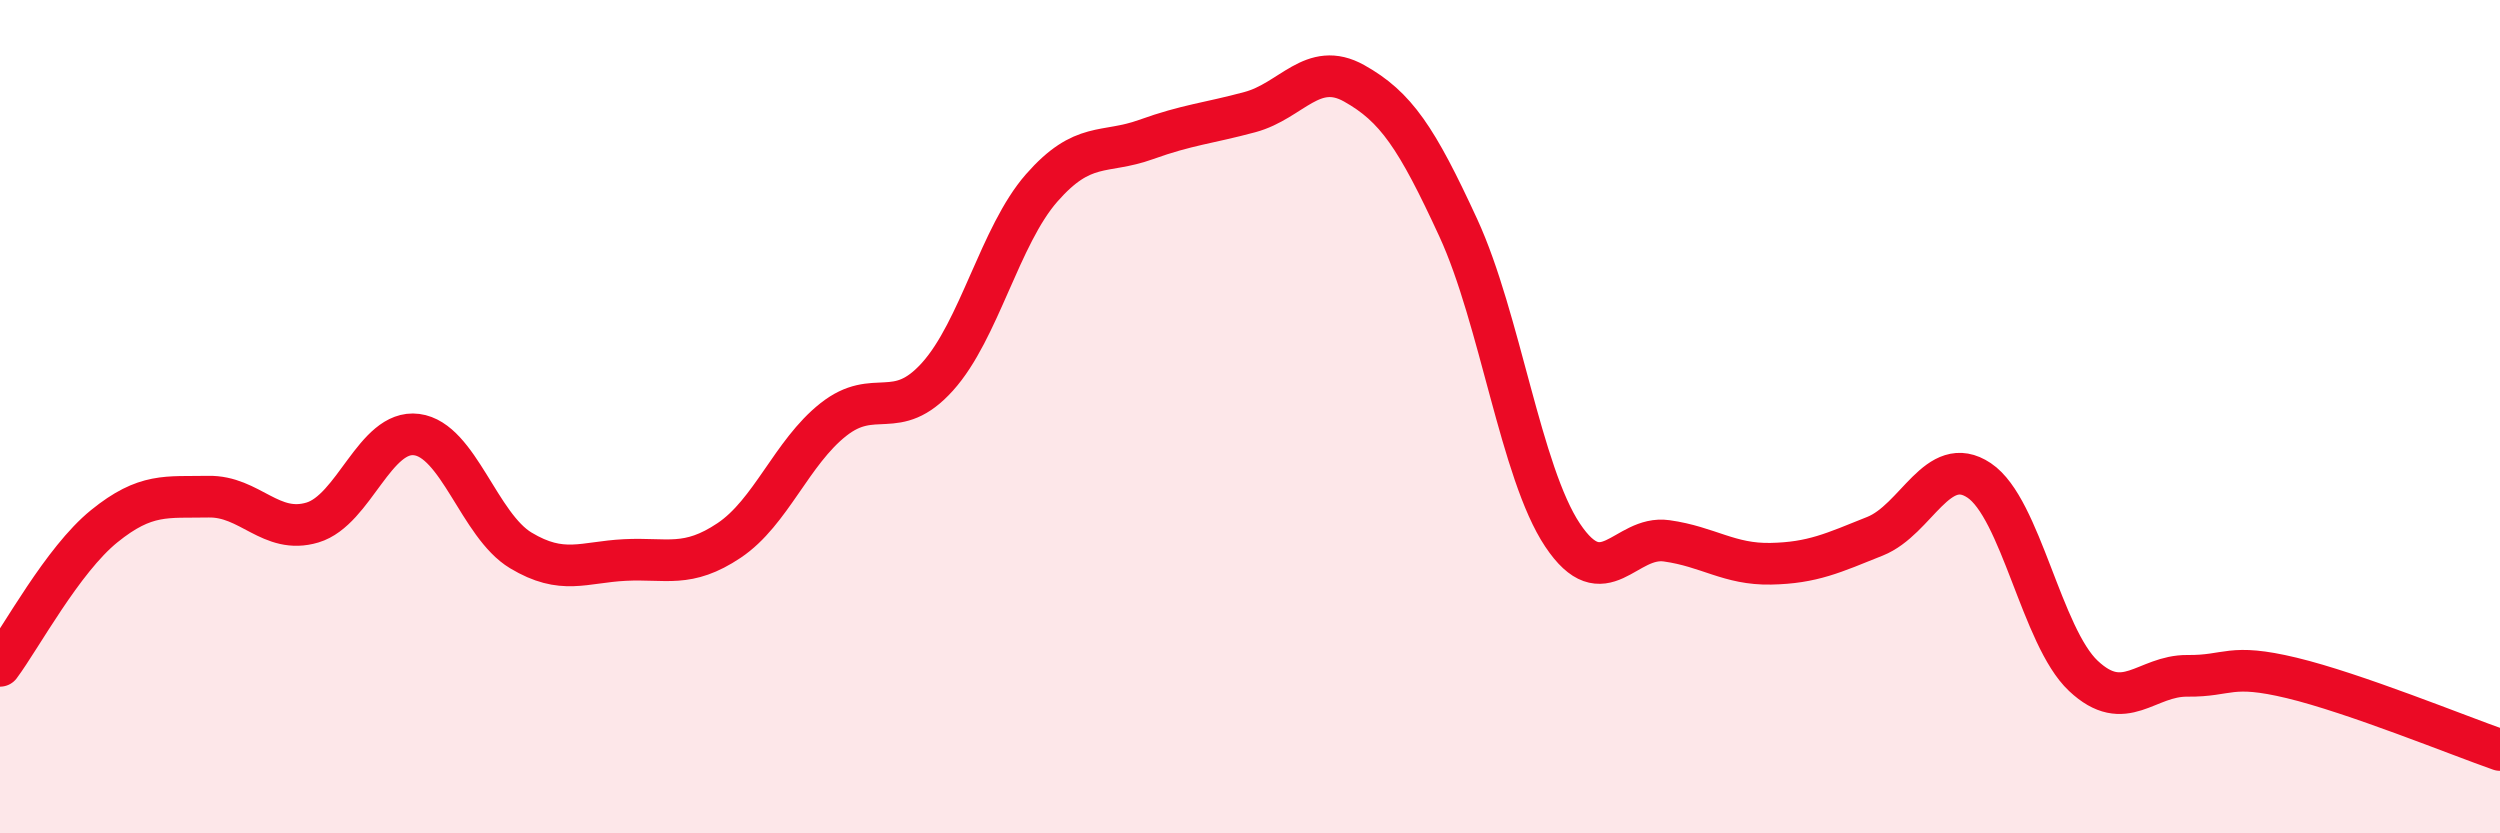 
    <svg width="60" height="20" viewBox="0 0 60 20" xmlns="http://www.w3.org/2000/svg">
      <path
        d="M 0,15.98 C 0.5,15.31 1.5,13.44 2.5,12.63 C 3.5,11.82 4,11.94 5,11.92 C 6,11.9 6.5,12.84 7.5,12.54 C 8.5,12.24 9,10.3 10,10.43 C 11,10.56 11.5,12.61 12.5,13.21 C 13.5,13.81 14,13.49 15,13.44 C 16,13.39 16.5,13.64 17.5,12.97 C 18.5,12.3 19,10.86 20,10.07 C 21,9.28 21.5,10.15 22.5,9.04 C 23.5,7.93 24,5.65 25,4.51 C 26,3.37 26.5,3.71 27.5,3.35 C 28.5,2.99 29,2.96 30,2.69 C 31,2.42 31.5,1.44 32.5,2 C 33.5,2.56 34,3.3 35,5.47 C 36,7.64 36.5,11.34 37.5,12.84 C 38.5,14.34 39,12.84 40,12.98 C 41,13.12 41.5,13.55 42.5,13.53 C 43.5,13.51 44,13.27 45,12.87 C 46,12.47 46.5,10.86 47.5,11.53 C 48.5,12.2 49,15.28 50,16.22 C 51,17.16 51.5,16.21 52.5,16.22 C 53.5,16.23 53.5,15.91 55,16.27 C 56.5,16.63 59,17.65 60,18L60 20L0 20Z"
        fill="#EB0A25"
        opacity="0.1"
        stroke-linecap="round"
        stroke-linejoin="round"
      />
      <path
        d="M 0,15.98 C 0.5,15.31 1.5,13.44 2.5,12.63 C 3.5,11.82 4,11.94 5,11.92 C 6,11.9 6.5,12.84 7.5,12.54 C 8.5,12.24 9,10.3 10,10.43 C 11,10.56 11.5,12.61 12.5,13.21 C 13.5,13.81 14,13.49 15,13.44 C 16,13.39 16.5,13.64 17.5,12.97 C 18.5,12.3 19,10.86 20,10.07 C 21,9.28 21.5,10.15 22.5,9.04 C 23.5,7.93 24,5.65 25,4.51 C 26,3.37 26.5,3.71 27.5,3.35 C 28.5,2.99 29,2.96 30,2.69 C 31,2.42 31.5,1.44 32.5,2 C 33.5,2.56 34,3.3 35,5.47 C 36,7.64 36.5,11.34 37.5,12.84 C 38.5,14.34 39,12.84 40,12.98 C 41,13.12 41.5,13.55 42.5,13.53 C 43.5,13.51 44,13.27 45,12.87 C 46,12.47 46.5,10.86 47.5,11.53 C 48.5,12.2 49,15.28 50,16.22 C 51,17.16 51.5,16.21 52.5,16.22 C 53.5,16.23 53.5,15.91 55,16.27 C 56.5,16.63 59,17.65 60,18"
        stroke="#EB0A25"
        stroke-width="1"
        fill="none"
        stroke-linecap="round"
        stroke-linejoin="round"
      />
    </svg>
  